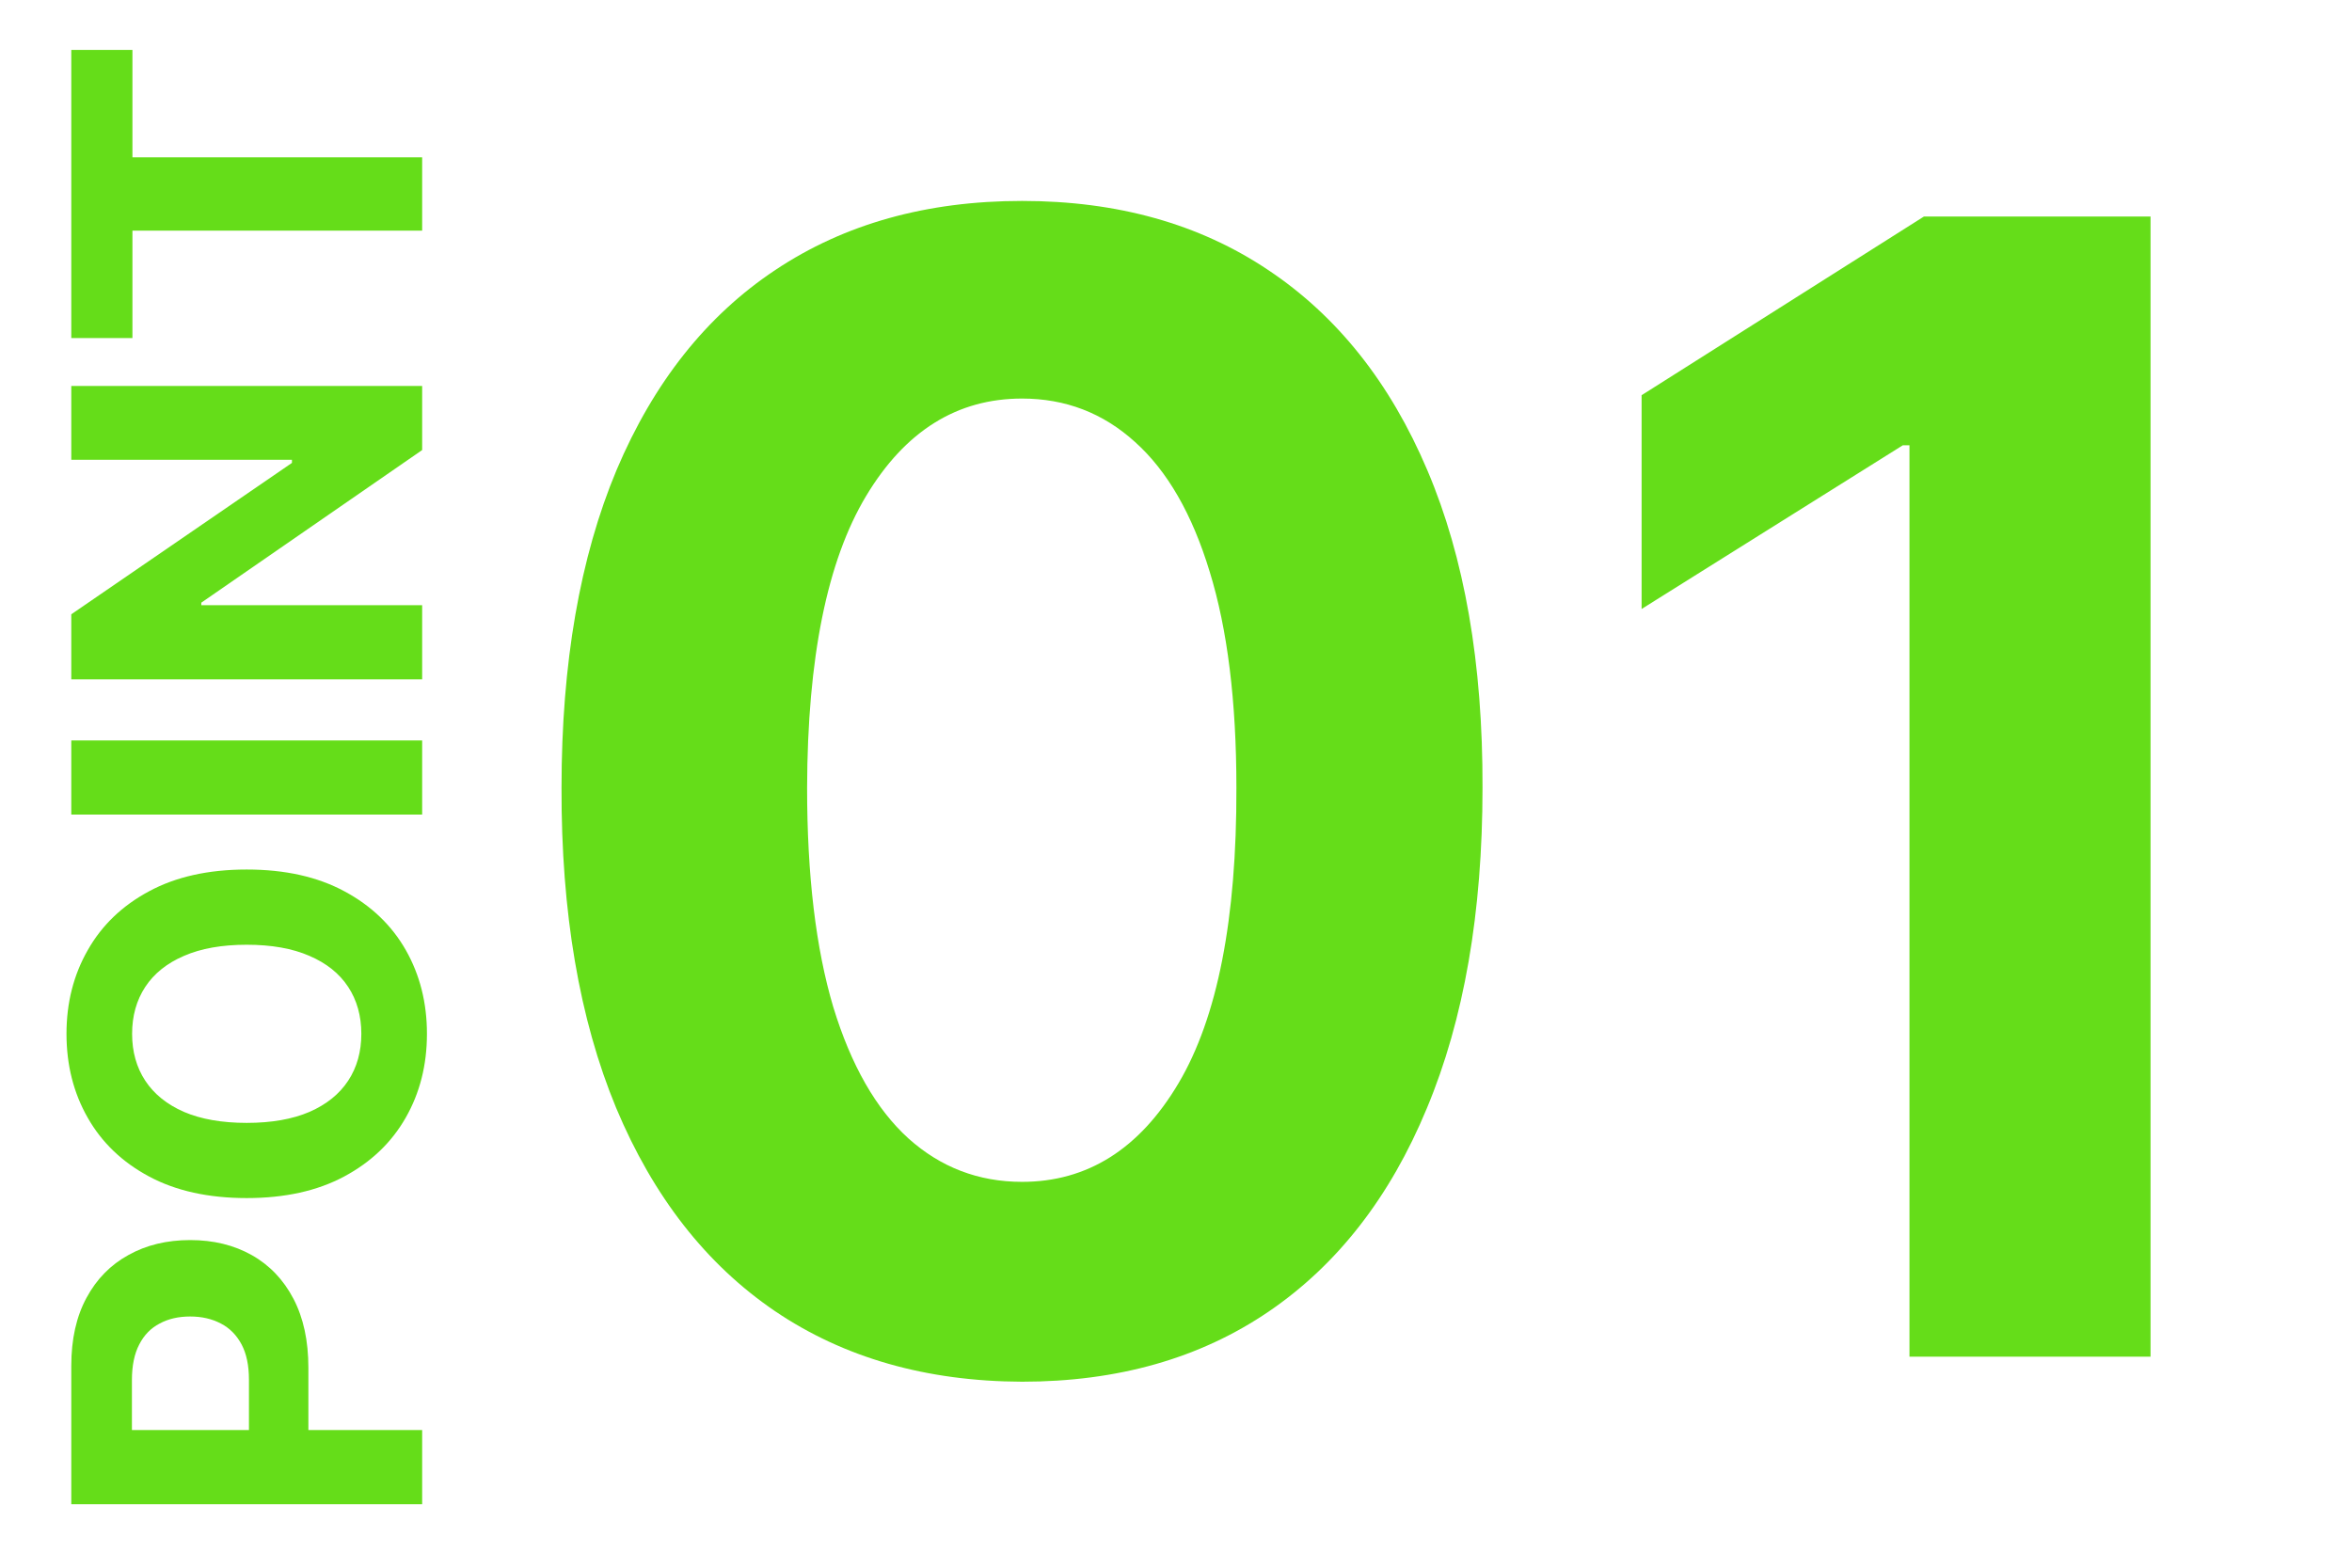 <svg width="78" height="52" viewBox="0 0 78 52" fill="none" xmlns="http://www.w3.org/2000/svg">
<path d="M14 49.895L2.364 49.895L2.364 45.304C2.364 44.421 2.532 43.669 2.869 43.048C3.203 42.427 3.667 41.954 4.261 41.628C4.852 41.298 5.534 41.133 6.307 41.133C7.08 41.133 7.761 41.3 8.352 41.633C8.943 41.967 9.403 42.45 9.733 43.082C10.062 43.711 10.227 44.472 10.227 45.367L10.227 48.293L8.256 48.293L8.256 45.764C8.256 45.291 8.174 44.901 8.011 44.594C7.845 44.283 7.616 44.052 7.324 43.901C7.028 43.745 6.689 43.668 6.307 43.668C5.92 43.668 5.583 43.745 5.295 43.901C5.004 44.052 4.778 44.283 4.619 44.594C4.456 44.904 4.375 45.298 4.375 45.776L4.375 47.435L14 47.435L14 49.895ZM8.182 28.842C9.451 28.842 10.53 29.083 11.421 29.564C12.311 30.041 12.991 30.693 13.46 31.518C13.926 32.34 14.159 33.265 14.159 34.291C14.159 35.325 13.924 36.253 13.454 37.075C12.985 37.897 12.305 38.547 11.415 39.024C10.525 39.501 9.447 39.74 8.182 39.74C6.913 39.74 5.833 39.501 4.943 39.024C4.053 38.547 3.375 37.897 2.909 37.075C2.439 36.253 2.205 35.325 2.205 34.291C2.205 33.265 2.439 32.34 2.909 31.518C3.375 30.693 4.053 30.041 4.943 29.564C5.833 29.083 6.913 28.842 8.182 28.842ZM8.182 31.337C7.36 31.337 6.667 31.46 6.102 31.706C5.538 31.948 5.11 32.291 4.818 32.734C4.527 33.178 4.381 33.697 4.381 34.291C4.381 34.886 4.527 35.405 4.818 35.848C5.11 36.291 5.538 36.636 6.102 36.882C6.667 37.124 7.36 37.246 8.182 37.246C9.004 37.246 9.697 37.124 10.261 36.882C10.826 36.636 11.254 36.291 11.546 35.848C11.837 35.405 11.983 34.886 11.983 34.291C11.983 33.697 11.837 33.178 11.546 32.734C11.254 32.291 10.826 31.948 10.261 31.706C9.697 31.46 9.004 31.337 8.182 31.337ZM2.364 24.56L14 24.56L14 27.02L2.364 27.02L2.364 24.56ZM2.364 12.803L14 12.803L14 14.928L6.676 19.99L6.676 20.075L14 20.075L14 22.535L2.364 22.535L2.364 20.376L9.682 15.354L9.682 15.251L2.364 15.251L2.364 12.803ZM4.392 11.213L2.364 11.213L2.364 1.656L4.392 1.656L4.392 5.219L14 5.219L14 7.651L4.392 7.651L4.392 11.213Z" fill="#65DD19"/>
<path d="M33.894 45.831C30.717 45.819 27.984 45.037 25.695 43.486C23.417 41.935 21.663 39.688 20.432 36.746C19.213 33.803 18.61 30.264 18.622 26.128C18.622 22.004 19.232 18.489 20.45 15.584C21.681 12.678 23.436 10.469 25.713 8.955C28.003 7.428 30.73 6.665 33.894 6.665C37.057 6.665 39.778 7.428 42.055 8.955C44.345 10.481 46.106 12.697 47.337 15.602C48.568 18.495 49.177 22.004 49.165 26.128C49.165 30.276 48.549 33.822 47.318 36.764C46.099 39.706 44.351 41.953 42.074 43.504C39.796 45.055 37.07 45.831 33.894 45.831ZM33.894 39.202C36.06 39.202 37.79 38.112 39.082 35.933C40.375 33.754 41.015 30.486 41.003 26.128C41.003 23.259 40.707 20.871 40.117 18.963C39.538 17.055 38.713 15.621 37.642 14.661C36.583 13.7 35.334 13.22 33.894 13.22C31.739 13.22 30.016 14.297 28.723 16.452C27.43 18.606 26.778 21.831 26.766 26.128C26.766 29.033 27.055 31.458 27.634 33.403C28.224 35.336 29.055 36.789 30.126 37.761C31.197 38.722 32.453 39.202 33.894 39.202ZM71.319 7.182V45H63.324V14.771H63.102L54.441 20.2V13.109L63.804 7.182H71.319Z" fill="#65DD19"/>
</svg>
